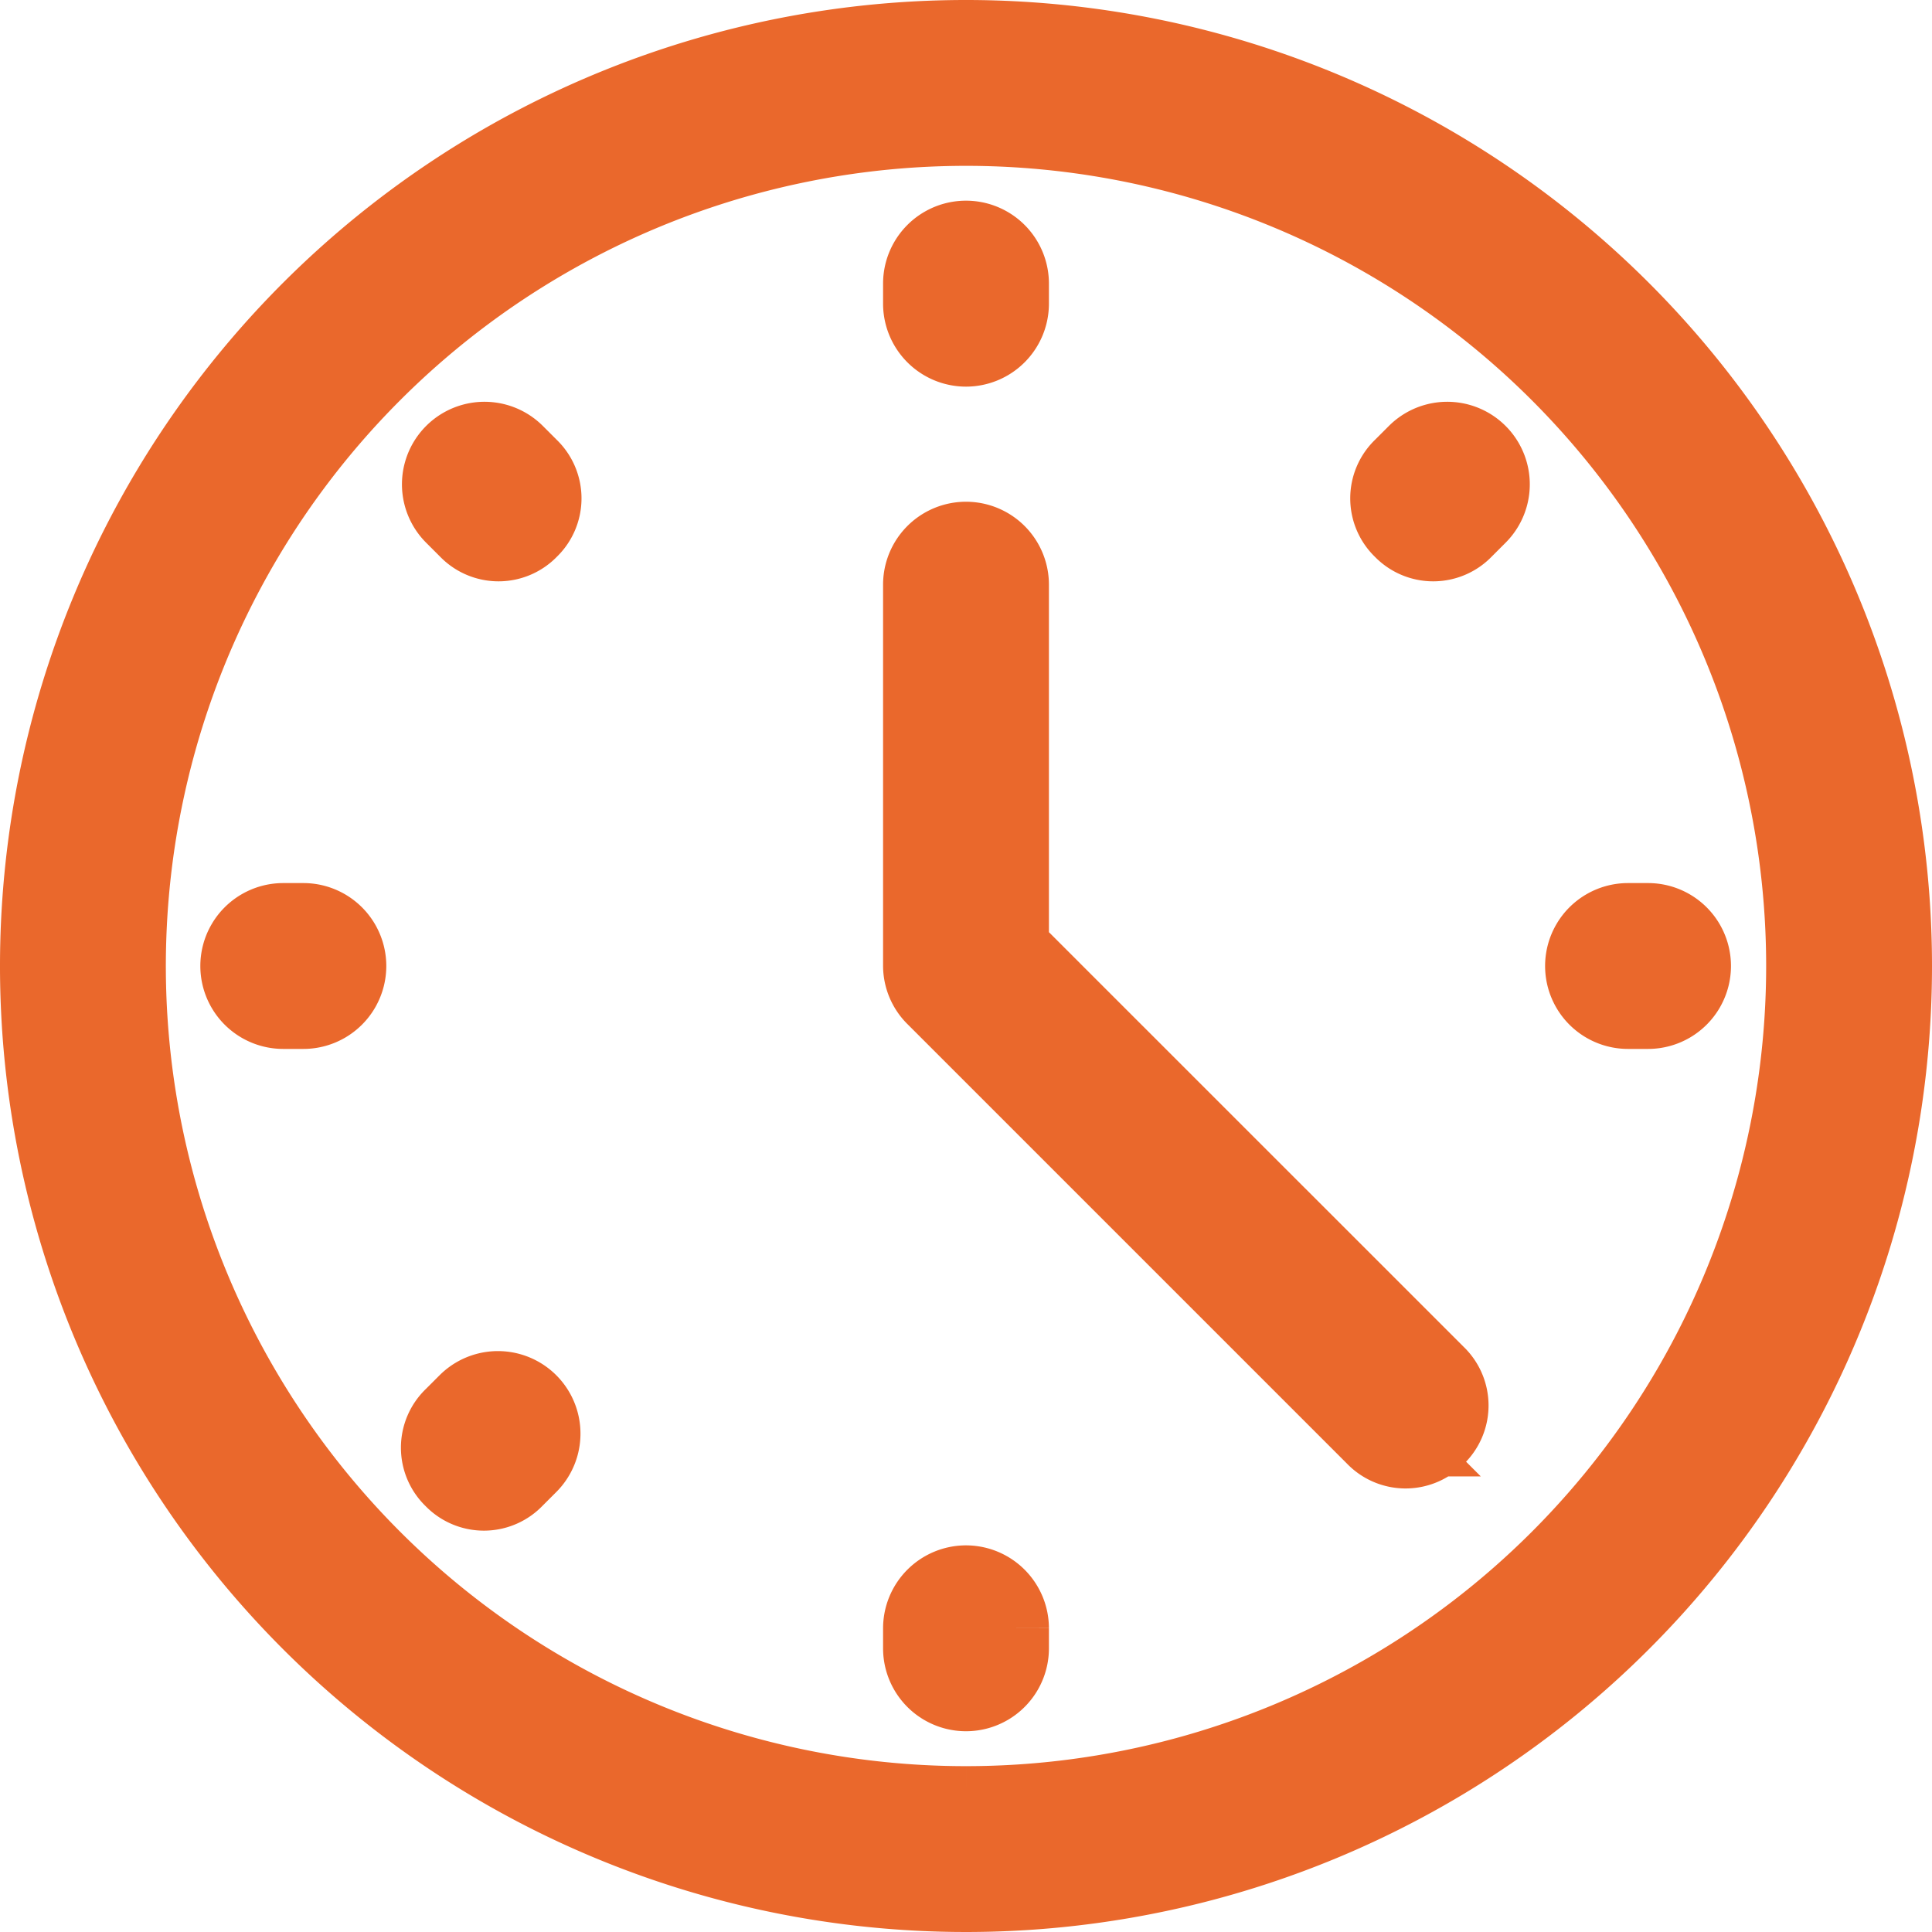 <?xml version="1.0" encoding="UTF-8"?>
<svg xmlns="http://www.w3.org/2000/svg" width="22.576" height="22.576" viewBox="0 0 22.576 22.576">
  <g id="clock" transform="translate(0.5 0.5)">
    <g id="Groupe_74" data-name="Groupe 74">
      <g id="Groupe_73" data-name="Groupe 73">
        <path id="Tracé_196" data-name="Tracé 196" d="M176.469,41.173a.47.47,0,0,0,.469-.469v-.235a.469.469,0,1,0-.938,0V40.7A.47.47,0,0,0,176.469,41.173Z" transform="translate(-165.681 -37.655)" fill="#ea682c" stroke="#ea682c" stroke-width="1"></path>
        <path id="Tracé_197" data-name="Tracé 197" d="M176.469,308a.47.47,0,0,0-.469.469v.234a.469.469,0,1,0,.938,0v-.234A.47.47,0,0,0,176.469,308Z" transform="translate(-165.681 -289.942)" fill="#ea682c" stroke="#ea682c" stroke-width="1"></path>
        <path id="Tracé_198" data-name="Tracé 198" d="M40.7,176h-.235a.469.469,0,1,0,0,.938H40.7a.469.469,0,1,0,0-.938Z" transform="translate(-37.655 -165.681)" fill="#ea682c" stroke="#ea682c" stroke-width="1"></path>
        <path id="Tracé_199" data-name="Tracé 199" d="M308.7,176h-.234a.469.469,0,1,0,0,.938h.234a.469.469,0,1,0,0-.938Z" transform="translate(-289.942 -165.681)" fill="#ea682c" stroke="#ea682c" stroke-width="1"></path>
        <path id="Tracé_200" data-name="Tracé 200" d="M80.8,80.141a.464.464,0,0,0-.657.657l.164.164a.453.453,0,0,0,.657,0,.453.453,0,0,0,0-.657Z" transform="translate(-75.31 -75.31)" fill="#ea682c" stroke="#ea682c" stroke-width="1"></path>
        <path id="Tracé_201" data-name="Tracé 201" d="M80.3,269.341l-.164.164a.453.453,0,0,0,0,.657.453.453,0,0,0,.657,0l.164-.164a.464.464,0,0,0-.657-.657Z" transform="translate(-75.31 -253.417)" fill="#ea682c" stroke="#ea682c" stroke-width="1"></path>
        <path id="Tracé_202" data-name="Tracé 202" d="M269.5,80.141l-.164.164a.453.453,0,0,0,0,.657.453.453,0,0,0,.657,0l.164-.164a.464.464,0,0,0-.657-.657Z" transform="translate(-253.417 -75.31)" fill="#ea682c" stroke="#ea682c" stroke-width="1"></path>
        <path id="Tracé_203" data-name="Tracé 203" d="M176.938,104.737v-4.268a.469.469,0,0,0-.938,0v4.456a.463.463,0,0,0,.141.328l5.136,5.136a.453.453,0,0,0,.657,0,.453.453,0,0,0,0-.657Z" transform="translate(-165.681 -94.137)" fill="#ea682c" stroke="#ea682c" stroke-width="1"></path>
        <path id="Tracé_204" data-name="Tracé 204" d="M10.788,0A10.788,10.788,0,1,0,21.576,10.788,10.79,10.79,0,0,0,10.788,0Zm0,20.638a9.85,9.85,0,1,1,9.85-9.85A9.849,9.849,0,0,1,10.788,20.638Z" fill="#ea682c" stroke="#ea682c" stroke-width="1"></path>
      </g>
    </g>
  </g>
</svg>
